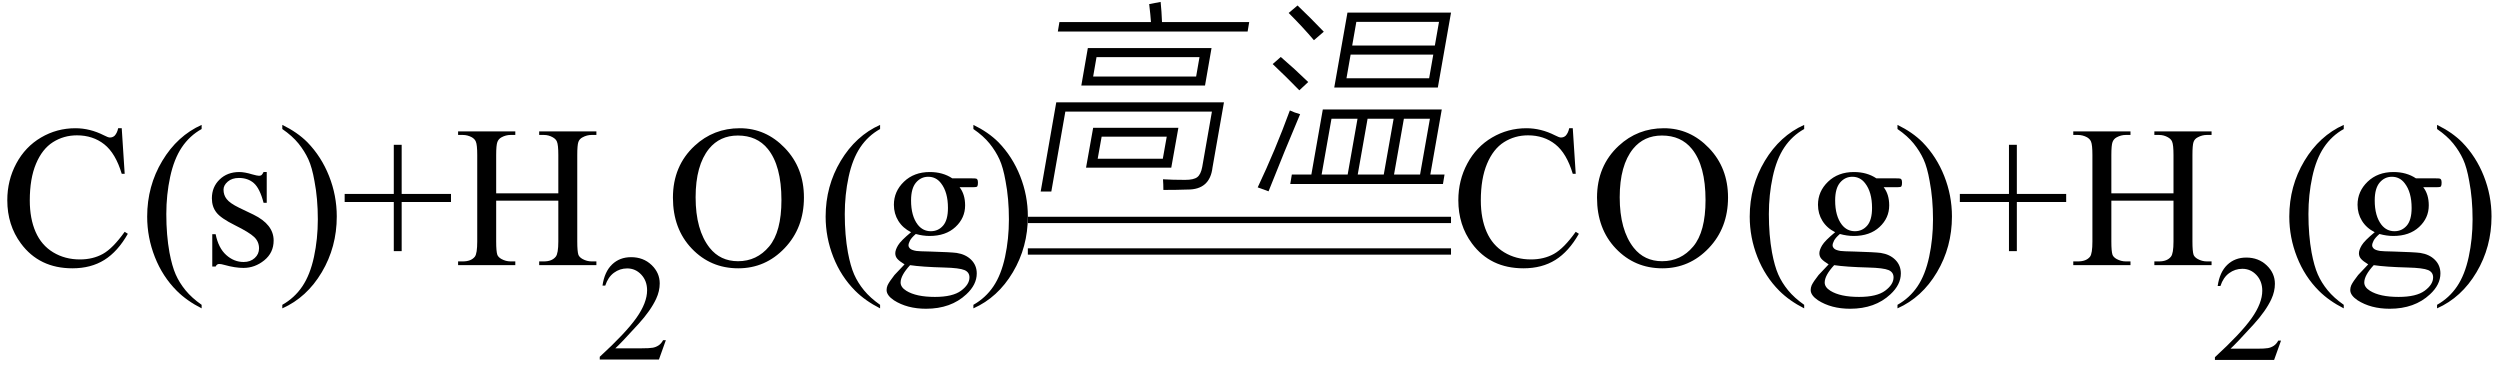 <svg xmlns="http://www.w3.org/2000/svg" xmlns:xlink="http://www.w3.org/1999/xlink" stroke-dasharray="none" shape-rendering="auto" font-family="'Dialog'" width="198" text-rendering="auto" fill-opacity="1" contentScriptType="text/ecmascript" color-interpolation="auto" color-rendering="auto" preserveAspectRatio="xMidYMid meet" font-size="12" fill="black" stroke="black" image-rendering="auto" stroke-miterlimit="10" zoomAndPan="magnify" version="1.0" stroke-linecap="square" stroke-linejoin="miter" contentStyleType="text/css" font-style="normal" height="29" stroke-width="1" stroke-dashoffset="0" font-weight="normal" stroke-opacity="1"><defs id="genericDefs"/><g><g text-rendering="optimizeLegibility" transform="translate(0,21)" color-rendering="optimizeQuality" color-interpolation="linearRGB" image-rendering="optimizeQuality"><path d="M9.641 -10.844 L9.875 -7.234 L9.641 -7.234 Q9.156 -8.859 8.258 -9.57 Q7.359 -10.281 6.094 -10.281 Q5.047 -10.281 4.195 -9.742 Q3.344 -9.203 2.852 -8.031 Q2.359 -6.859 2.359 -5.125 Q2.359 -3.688 2.82 -2.633 Q3.281 -1.578 4.211 -1.016 Q5.141 -0.453 6.328 -0.453 Q7.359 -0.453 8.148 -0.891 Q8.938 -1.328 9.875 -2.641 L10.125 -2.484 Q9.328 -1.078 8.266 -0.414 Q7.203 0.25 5.734 0.25 Q3.109 0.25 1.656 -1.719 Q0.578 -3.172 0.578 -5.141 Q0.578 -6.719 1.289 -8.047 Q2 -9.375 3.25 -10.109 Q4.5 -10.844 5.969 -10.844 Q7.125 -10.844 8.234 -10.281 Q8.562 -10.109 8.703 -10.109 Q8.922 -10.109 9.078 -10.25 Q9.281 -10.469 9.359 -10.844 L9.641 -10.844 ZM15.969 3.141 L15.969 3.422 Q14.797 2.828 14 2.031 Q12.875 0.906 12.266 -0.641 Q11.656 -2.188 11.656 -3.844 Q11.656 -6.266 12.852 -8.258 Q14.047 -10.25 15.969 -11.109 L15.969 -10.781 Q15.016 -10.25 14.398 -9.328 Q13.781 -8.406 13.477 -6.992 Q13.172 -5.578 13.172 -4.047 Q13.172 -2.375 13.422 -1 Q13.625 0.078 13.914 0.734 Q14.203 1.391 14.695 1.992 Q15.188 2.594 15.969 3.141 ZM21.125 -7.375 L21.125 -4.938 L20.875 -4.938 Q20.578 -6.078 20.109 -6.492 Q19.641 -6.906 18.922 -6.906 Q18.375 -6.906 18.039 -6.617 Q17.703 -6.328 17.703 -5.984 Q17.703 -5.547 17.953 -5.234 Q18.203 -4.906 18.938 -4.547 L20.078 -4 Q21.672 -3.219 21.672 -1.953 Q21.672 -0.984 20.93 -0.383 Q20.188 0.219 19.281 0.219 Q18.625 0.219 17.781 -0.016 Q17.516 -0.094 17.359 -0.094 Q17.172 -0.094 17.078 0.109 L16.812 0.109 L16.812 -2.453 L17.078 -2.453 Q17.297 -1.359 17.914 -0.805 Q18.531 -0.25 19.297 -0.25 Q19.828 -0.25 20.172 -0.562 Q20.516 -0.875 20.516 -1.328 Q20.516 -1.859 20.133 -2.227 Q19.75 -2.594 18.617 -3.156 Q17.484 -3.719 17.141 -4.172 Q16.781 -4.625 16.781 -5.297 Q16.781 -6.188 17.391 -6.781 Q18 -7.375 18.953 -7.375 Q19.375 -7.375 19.984 -7.188 Q20.375 -7.078 20.516 -7.078 Q20.641 -7.078 20.711 -7.133 Q20.781 -7.188 20.875 -7.375 L21.125 -7.375 ZM22.359 -10.781 L22.359 -11.109 Q23.547 -10.531 24.344 -9.734 Q25.453 -8.594 26.062 -7.055 Q26.672 -5.516 26.672 -3.859 Q26.672 -1.438 25.484 0.562 Q24.297 2.562 22.359 3.422 L22.359 3.141 Q23.328 2.594 23.945 1.68 Q24.562 0.766 24.867 -0.656 Q25.172 -2.078 25.172 -3.625 Q25.172 -5.281 24.906 -6.656 Q24.719 -7.734 24.422 -8.383 Q24.125 -9.031 23.641 -9.633 Q23.156 -10.234 22.359 -10.781 ZM31.188 -1.109 L31.188 -5 L27.297 -5 L27.297 -5.641 L31.188 -5.641 L31.188 -9.531 L31.812 -9.531 L31.812 -5.641 L35.719 -5.641 L35.719 -5 L31.812 -5 L31.812 -1.109 L31.188 -1.109 ZM39.297 -5.688 L44.219 -5.688 L44.219 -8.719 Q44.219 -9.531 44.109 -9.781 Q44.031 -9.984 43.781 -10.125 Q43.453 -10.312 43.078 -10.312 L42.703 -10.312 L42.703 -10.594 L47.234 -10.594 L47.234 -10.312 L46.859 -10.312 Q46.484 -10.312 46.141 -10.125 Q45.891 -10 45.805 -9.75 Q45.719 -9.5 45.719 -8.719 L45.719 -1.875 Q45.719 -1.078 45.812 -0.812 Q45.891 -0.625 46.141 -0.484 Q46.484 -0.297 46.859 -0.297 L47.234 -0.297 L47.234 0 L42.703 0 L42.703 -0.297 L43.078 -0.297 Q43.719 -0.297 44.016 -0.672 Q44.219 -0.922 44.219 -1.875 L44.219 -5.109 L39.297 -5.109 L39.297 -1.875 Q39.297 -1.078 39.391 -0.812 Q39.469 -0.625 39.719 -0.484 Q40.062 -0.297 40.438 -0.297 L40.812 -0.297 L40.812 0 L36.281 0 L36.281 -0.297 L36.656 -0.297 Q37.312 -0.297 37.609 -0.672 Q37.797 -0.922 37.797 -1.875 L37.797 -8.719 Q37.797 -9.531 37.688 -9.781 Q37.609 -9.984 37.375 -10.125 Q37.031 -10.312 36.656 -10.312 L36.281 -10.312 L36.281 -10.594 L40.812 -10.594 L40.812 -10.312 L40.438 -10.312 Q40.062 -10.312 39.719 -10.125 Q39.484 -10 39.391 -9.75 Q39.297 -9.5 39.297 -8.719 L39.297 -5.688 Z" stroke="none"/></g><g text-rendering="optimizeLegibility" transform="translate(47.234,28.477)" color-rendering="optimizeQuality" color-interpolation="linearRGB" image-rendering="optimizeQuality"><path d="M5.5 -1.531 L4.953 0 L0.266 0 L0.266 -0.219 Q2.328 -2.109 3.172 -3.305 Q4.016 -4.5 4.016 -5.484 Q4.016 -6.234 3.555 -6.727 Q3.094 -7.219 2.438 -7.219 Q1.859 -7.219 1.391 -6.875 Q0.922 -6.531 0.703 -5.859 L0.484 -5.859 Q0.641 -6.953 1.242 -7.531 Q1.844 -8.109 2.75 -8.109 Q3.719 -8.109 4.367 -7.492 Q5.016 -6.875 5.016 -6.031 Q5.016 -5.422 4.734 -4.812 Q4.297 -3.875 3.328 -2.812 Q1.875 -1.219 1.5 -0.891 L3.578 -0.891 Q4.219 -0.891 4.469 -0.938 Q4.719 -0.984 4.93 -1.125 Q5.141 -1.266 5.281 -1.531 L5.5 -1.531 Z" stroke="none"/></g><g text-rendering="optimizeLegibility" transform="translate(52.734,21)" color-rendering="optimizeQuality" color-interpolation="linearRGB" image-rendering="optimizeQuality"><path d="M5.859 -10.844 Q7.922 -10.844 9.43 -9.273 Q10.938 -7.703 10.938 -5.359 Q10.938 -2.953 9.414 -1.352 Q7.891 0.25 5.734 0.25 Q3.547 0.25 2.055 -1.312 Q0.562 -2.875 0.562 -5.344 Q0.562 -7.859 2.281 -9.453 Q3.781 -10.844 5.859 -10.844 ZM5.703 -10.266 Q4.281 -10.266 3.422 -9.219 Q2.359 -7.906 2.359 -5.375 Q2.359 -2.781 3.469 -1.375 Q4.312 -0.312 5.719 -0.312 Q7.203 -0.312 8.18 -1.477 Q9.156 -2.641 9.156 -5.156 Q9.156 -7.875 8.078 -9.203 Q7.219 -10.266 5.703 -10.266 ZM16.969 3.141 L16.969 3.422 Q15.797 2.828 15 2.031 Q13.875 0.906 13.266 -0.641 Q12.656 -2.188 12.656 -3.844 Q12.656 -6.266 13.852 -8.258 Q15.047 -10.25 16.969 -11.109 L16.969 -10.781 Q16.016 -10.25 15.398 -9.328 Q14.781 -8.406 14.477 -6.992 Q14.172 -5.578 14.172 -4.047 Q14.172 -2.375 14.422 -1 Q14.625 0.078 14.914 0.734 Q15.203 1.391 15.695 1.992 Q16.188 2.594 16.969 3.141 ZM19.422 -2.609 Q18.766 -2.938 18.414 -3.508 Q18.062 -4.078 18.062 -4.781 Q18.062 -5.844 18.859 -6.609 Q19.656 -7.375 20.906 -7.375 Q21.938 -7.375 22.688 -6.875 L24.203 -6.875 Q24.531 -6.875 24.586 -6.852 Q24.641 -6.828 24.672 -6.781 Q24.719 -6.719 24.719 -6.531 Q24.719 -6.328 24.672 -6.25 Q24.656 -6.219 24.594 -6.195 Q24.531 -6.172 24.203 -6.172 L23.266 -6.172 Q23.703 -5.609 23.703 -4.734 Q23.703 -3.734 22.938 -3.023 Q22.172 -2.312 20.891 -2.312 Q20.359 -2.312 19.797 -2.469 Q19.453 -2.172 19.336 -1.945 Q19.219 -1.719 19.219 -1.562 Q19.219 -1.438 19.344 -1.312 Q19.469 -1.188 19.844 -1.125 Q20.062 -1.094 20.938 -1.078 Q22.547 -1.031 23.031 -0.969 Q23.75 -0.859 24.188 -0.422 Q24.625 0.016 24.625 0.656 Q24.625 1.547 23.797 2.312 Q22.578 3.453 20.609 3.453 Q19.109 3.453 18.062 2.781 Q17.484 2.391 17.484 1.969 Q17.484 1.781 17.562 1.594 Q17.703 1.297 18.109 0.781 Q18.172 0.719 18.906 -0.062 Q18.5 -0.312 18.336 -0.5 Q18.172 -0.688 18.172 -0.938 Q18.172 -1.203 18.391 -1.57 Q18.609 -1.938 19.422 -2.609 ZM20.781 -7 Q20.203 -7 19.812 -6.539 Q19.422 -6.078 19.422 -5.125 Q19.422 -3.891 19.953 -3.203 Q20.359 -2.688 20.984 -2.688 Q21.578 -2.688 21.961 -3.133 Q22.344 -3.578 22.344 -4.531 Q22.344 -5.781 21.797 -6.484 Q21.406 -7 20.781 -7 ZM19.344 0 Q18.969 0.406 18.781 0.75 Q18.594 1.094 18.594 1.375 Q18.594 1.75 19.047 2.031 Q19.828 2.516 21.312 2.516 Q22.719 2.516 23.383 2.023 Q24.047 1.531 24.047 0.969 Q24.047 0.562 23.656 0.391 Q23.25 0.219 22.047 0.188 Q20.281 0.141 19.344 0 ZM24.359 -10.781 L24.359 -11.109 Q25.547 -10.531 26.344 -9.734 Q27.453 -8.594 28.062 -7.055 Q28.672 -5.516 28.672 -3.859 Q28.672 -1.438 27.484 0.562 Q26.297 2.562 24.359 3.422 L24.359 3.141 Q25.328 2.594 25.945 1.68 Q26.562 0.766 26.867 -0.656 Q27.172 -2.078 27.172 -3.625 Q27.172 -5.281 26.906 -6.656 Q26.719 -7.734 26.422 -8.383 Q26.125 -9.031 25.641 -9.633 Q25.156 -10.234 24.359 -10.781 Z" stroke="none"/></g><g text-rendering="optimizeLegibility" transform="translate(81.406,13.293)" color-rendering="optimizeQuality" color-interpolation="linearRGB" image-rendering="optimizeQuality"><path d="M4.75 -9.484 L14.547 -9.484 L14.031 -6.516 L4.234 -6.516 L4.75 -9.484 ZM1.859 1.875 L1.016 1.875 L2.25 -5.188 L15.531 -5.188 L14.625 -0.031 Q14.422 1.734 12.641 1.719 Q11.797 1.75 10.734 1.75 Q10.734 1.312 10.703 0.906 Q11.453 0.953 12.453 0.953 Q13.141 0.953 13.422 0.734 Q13.703 0.516 13.812 -0.078 L14.578 -4.453 L2.969 -4.453 L1.859 1.875 ZM5.172 -3.172 L11.922 -3.172 L11.359 -0.016 L4.609 -0.016 L5.172 -3.172 ZM5.438 -8.766 L5.172 -7.234 L13.328 -7.234 L13.594 -8.766 L5.438 -8.766 ZM9.609 -12.969 L10.516 -13.141 Q10.594 -12.375 10.625 -11.547 L17.531 -11.547 L17.406 -10.797 L2.375 -10.797 L2.5 -11.547 L9.75 -11.547 Q9.719 -12.047 9.609 -12.969 ZM5.844 -2.469 L5.531 -0.719 L10.688 -0.719 L11 -2.469 L5.844 -2.469 Z" stroke="none"/></g><g text-rendering="optimizeLegibility" transform="translate(98.938,13.293)" color-rendering="optimizeQuality" color-interpolation="linearRGB" image-rendering="optimizeQuality"><path d="M3.375 0.531 L4.922 0.531 L5.828 -4.625 L15.25 -4.625 L14.344 0.531 L15.469 0.531 L15.344 1.281 L3.25 1.281 L3.375 0.531 ZM7.781 -12.297 L15.984 -12.297 L14.938 -6.359 L6.734 -6.359 L7.781 -12.297 ZM8.484 -11.562 L8.156 -9.688 L14.703 -9.688 L15.031 -11.562 L8.484 -11.562 ZM8.031 -8.969 L7.703 -7.094 L14.25 -7.094 L14.578 -8.969 L8.031 -8.969 ZM6.516 -3.891 L5.734 0.531 L7.797 0.531 L8.578 -3.891 L6.516 -3.891 ZM14.312 -3.891 L12.25 -3.891 L11.469 0.531 L13.531 0.531 L14.312 -3.891 ZM9.375 -3.891 L8.594 0.531 L10.656 0.531 L11.438 -3.891 L9.375 -3.891 ZM0.672 1.547 Q2.078 -1.422 3.219 -4.547 Q3.578 -4.375 4.031 -4.25 Q2.812 -1.375 1.531 1.859 L0.672 1.547 ZM5.125 -10.109 Q4.266 -11.125 3.125 -12.266 L3.828 -12.859 Q4.891 -11.844 5.906 -10.781 L5.125 -10.109 ZM3.969 -6.141 Q2.969 -7.172 1.859 -8.219 L2.5 -8.781 Q3.594 -7.844 4.672 -6.797 L3.969 -6.141 Z" stroke="none"/></g><g text-rendering="optimizeLegibility" transform="translate(81.913,15.074) matrix(5.403,0,0,1,0,0)" color-rendering="optimizeQuality" color-interpolation="linearRGB" image-rendering="optimizeQuality"><path d="M6.109 2.594 L-0.094 2.594 L-0.094 2.094 L6.109 2.094 L6.109 2.594 Z" stroke="none"/></g><g text-rendering="optimizeLegibility" transform="translate(81.913,17.574) matrix(5.403,0,0,1,0,0)" color-rendering="optimizeQuality" color-interpolation="linearRGB" image-rendering="optimizeQuality"><path d="M6.109 2.594 L-0.094 2.594 L-0.094 2.094 L6.109 2.094 L6.109 2.594 Z" stroke="none"/></g><g text-rendering="optimizeLegibility" transform="translate(114.922,21)" color-rendering="optimizeQuality" color-interpolation="linearRGB" image-rendering="optimizeQuality"><path d="M9.641 -10.844 L9.875 -7.234 L9.641 -7.234 Q9.156 -8.859 8.258 -9.57 Q7.359 -10.281 6.094 -10.281 Q5.047 -10.281 4.195 -9.742 Q3.344 -9.203 2.852 -8.031 Q2.359 -6.859 2.359 -5.125 Q2.359 -3.688 2.82 -2.633 Q3.281 -1.578 4.211 -1.016 Q5.141 -0.453 6.328 -0.453 Q7.359 -0.453 8.148 -0.891 Q8.938 -1.328 9.875 -2.641 L10.125 -2.484 Q9.328 -1.078 8.266 -0.414 Q7.203 0.25 5.734 0.25 Q3.109 0.25 1.656 -1.719 Q0.578 -3.172 0.578 -5.141 Q0.578 -6.719 1.289 -8.047 Q2 -9.375 3.25 -10.109 Q4.5 -10.844 5.969 -10.844 Q7.125 -10.844 8.234 -10.281 Q8.562 -10.109 8.703 -10.109 Q8.922 -10.109 9.078 -10.25 Q9.281 -10.469 9.359 -10.844 L9.641 -10.844 ZM16.859 -10.844 Q18.922 -10.844 20.43 -9.273 Q21.938 -7.703 21.938 -5.359 Q21.938 -2.953 20.414 -1.352 Q18.891 0.25 16.734 0.25 Q14.547 0.25 13.055 -1.312 Q11.562 -2.875 11.562 -5.344 Q11.562 -7.859 13.281 -9.453 Q14.781 -10.844 16.859 -10.844 ZM16.703 -10.266 Q15.281 -10.266 14.422 -9.219 Q13.359 -7.906 13.359 -5.375 Q13.359 -2.781 14.469 -1.375 Q15.312 -0.312 16.719 -0.312 Q18.203 -0.312 19.18 -1.477 Q20.156 -2.641 20.156 -5.156 Q20.156 -7.875 19.078 -9.203 Q18.219 -10.266 16.703 -10.266 ZM27.969 3.141 L27.969 3.422 Q26.797 2.828 26 2.031 Q24.875 0.906 24.266 -0.641 Q23.656 -2.188 23.656 -3.844 Q23.656 -6.266 24.852 -8.258 Q26.047 -10.25 27.969 -11.109 L27.969 -10.781 Q27.016 -10.25 26.398 -9.328 Q25.781 -8.406 25.477 -6.992 Q25.172 -5.578 25.172 -4.047 Q25.172 -2.375 25.422 -1 Q25.625 0.078 25.914 0.734 Q26.203 1.391 26.695 1.992 Q27.188 2.594 27.969 3.141 ZM30.422 -2.609 Q29.766 -2.938 29.414 -3.508 Q29.062 -4.078 29.062 -4.781 Q29.062 -5.844 29.859 -6.609 Q30.656 -7.375 31.906 -7.375 Q32.938 -7.375 33.688 -6.875 L35.203 -6.875 Q35.531 -6.875 35.586 -6.852 Q35.641 -6.828 35.672 -6.781 Q35.719 -6.719 35.719 -6.531 Q35.719 -6.328 35.672 -6.25 Q35.656 -6.219 35.594 -6.195 Q35.531 -6.172 35.203 -6.172 L34.266 -6.172 Q34.703 -5.609 34.703 -4.734 Q34.703 -3.734 33.938 -3.023 Q33.172 -2.312 31.891 -2.312 Q31.359 -2.312 30.797 -2.469 Q30.453 -2.172 30.336 -1.945 Q30.219 -1.719 30.219 -1.562 Q30.219 -1.438 30.344 -1.312 Q30.469 -1.188 30.844 -1.125 Q31.062 -1.094 31.938 -1.078 Q33.547 -1.031 34.031 -0.969 Q34.75 -0.859 35.188 -0.422 Q35.625 0.016 35.625 0.656 Q35.625 1.547 34.797 2.312 Q33.578 3.453 31.609 3.453 Q30.109 3.453 29.062 2.781 Q28.484 2.391 28.484 1.969 Q28.484 1.781 28.562 1.594 Q28.703 1.297 29.109 0.781 Q29.172 0.719 29.906 -0.062 Q29.5 -0.312 29.336 -0.5 Q29.172 -0.688 29.172 -0.938 Q29.172 -1.203 29.391 -1.57 Q29.609 -1.938 30.422 -2.609 ZM31.781 -7 Q31.203 -7 30.812 -6.539 Q30.422 -6.078 30.422 -5.125 Q30.422 -3.891 30.953 -3.203 Q31.359 -2.688 31.984 -2.688 Q32.578 -2.688 32.961 -3.133 Q33.344 -3.578 33.344 -4.531 Q33.344 -5.781 32.797 -6.484 Q32.406 -7 31.781 -7 ZM30.344 0 Q29.969 0.406 29.781 0.75 Q29.594 1.094 29.594 1.375 Q29.594 1.75 30.047 2.031 Q30.828 2.516 32.312 2.516 Q33.719 2.516 34.383 2.023 Q35.047 1.531 35.047 0.969 Q35.047 0.562 34.656 0.391 Q34.25 0.219 33.047 0.188 Q31.281 0.141 30.344 0 ZM35.359 -10.781 L35.359 -11.109 Q36.547 -10.531 37.344 -9.734 Q38.453 -8.594 39.062 -7.055 Q39.672 -5.516 39.672 -3.859 Q39.672 -1.438 38.484 0.562 Q37.297 2.562 35.359 3.422 L35.359 3.141 Q36.328 2.594 36.945 1.68 Q37.562 0.766 37.867 -0.656 Q38.172 -2.078 38.172 -3.625 Q38.172 -5.281 37.906 -6.656 Q37.719 -7.734 37.422 -8.383 Q37.125 -9.031 36.641 -9.633 Q36.156 -10.234 35.359 -10.781 ZM44.188 -1.109 L44.188 -5 L40.297 -5 L40.297 -5.641 L44.188 -5.641 L44.188 -9.531 L44.812 -9.531 L44.812 -5.641 L48.719 -5.641 L48.719 -5 L44.812 -5 L44.812 -1.109 L44.188 -1.109 ZM52.297 -5.688 L57.219 -5.688 L57.219 -8.719 Q57.219 -9.531 57.109 -9.781 Q57.031 -9.984 56.781 -10.125 Q56.453 -10.312 56.078 -10.312 L55.703 -10.312 L55.703 -10.594 L60.234 -10.594 L60.234 -10.312 L59.859 -10.312 Q59.484 -10.312 59.141 -10.125 Q58.891 -10 58.805 -9.75 Q58.719 -9.5 58.719 -8.719 L58.719 -1.875 Q58.719 -1.078 58.812 -0.812 Q58.891 -0.625 59.141 -0.484 Q59.484 -0.297 59.859 -0.297 L60.234 -0.297 L60.234 0 L55.703 0 L55.703 -0.297 L56.078 -0.297 Q56.719 -0.297 57.016 -0.672 Q57.219 -0.922 57.219 -1.875 L57.219 -5.109 L52.297 -5.109 L52.297 -1.875 Q52.297 -1.078 52.391 -0.812 Q52.469 -0.625 52.719 -0.484 Q53.062 -0.297 53.438 -0.297 L53.812 -0.297 L53.812 0 L49.281 0 L49.281 -0.297 L49.656 -0.297 Q50.312 -0.297 50.609 -0.672 Q50.797 -0.922 50.797 -1.875 L50.797 -8.719 Q50.797 -9.531 50.688 -9.781 Q50.609 -9.984 50.375 -10.125 Q50.031 -10.312 49.656 -10.312 L49.281 -10.312 L49.281 -10.594 L53.812 -10.594 L53.812 -10.312 L53.438 -10.312 Q53.062 -10.312 52.719 -10.125 Q52.484 -10 52.391 -9.75 Q52.297 -9.5 52.297 -8.719 L52.297 -5.688 Z" stroke="none"/></g><g text-rendering="optimizeLegibility" transform="translate(175.156,28.508)" color-rendering="optimizeQuality" color-interpolation="linearRGB" image-rendering="optimizeQuality"><path d="M5.5 -1.531 L4.953 0 L0.266 0 L0.266 -0.219 Q2.328 -2.109 3.172 -3.305 Q4.016 -4.5 4.016 -5.484 Q4.016 -6.234 3.555 -6.727 Q3.094 -7.219 2.438 -7.219 Q1.859 -7.219 1.391 -6.875 Q0.922 -6.531 0.703 -5.859 L0.484 -5.859 Q0.641 -6.953 1.242 -7.531 Q1.844 -8.109 2.75 -8.109 Q3.719 -8.109 4.367 -7.492 Q5.016 -6.875 5.016 -6.031 Q5.016 -5.422 4.734 -4.812 Q4.297 -3.875 3.328 -2.812 Q1.875 -1.219 1.5 -0.891 L3.578 -0.891 Q4.219 -0.891 4.469 -0.938 Q4.719 -0.984 4.93 -1.125 Q5.141 -1.266 5.281 -1.531 L5.5 -1.531 Z" stroke="none"/></g><g text-rendering="optimizeLegibility" transform="translate(180.656,21)" color-rendering="optimizeQuality" color-interpolation="linearRGB" image-rendering="optimizeQuality"><path d="M4.969 3.141 L4.969 3.422 Q3.797 2.828 3 2.031 Q1.875 0.906 1.266 -0.641 Q0.656 -2.188 0.656 -3.844 Q0.656 -6.266 1.852 -8.258 Q3.047 -10.25 4.969 -11.109 L4.969 -10.781 Q4.016 -10.25 3.398 -9.328 Q2.781 -8.406 2.477 -6.992 Q2.172 -5.578 2.172 -4.047 Q2.172 -2.375 2.422 -1 Q2.625 0.078 2.914 0.734 Q3.203 1.391 3.695 1.992 Q4.188 2.594 4.969 3.141 ZM7.422 -2.609 Q6.766 -2.938 6.414 -3.508 Q6.062 -4.078 6.062 -4.781 Q6.062 -5.844 6.859 -6.609 Q7.656 -7.375 8.906 -7.375 Q9.938 -7.375 10.688 -6.875 L12.203 -6.875 Q12.531 -6.875 12.586 -6.852 Q12.641 -6.828 12.672 -6.781 Q12.719 -6.719 12.719 -6.531 Q12.719 -6.328 12.672 -6.25 Q12.656 -6.219 12.594 -6.195 Q12.531 -6.172 12.203 -6.172 L11.266 -6.172 Q11.703 -5.609 11.703 -4.734 Q11.703 -3.734 10.938 -3.023 Q10.172 -2.312 8.891 -2.312 Q8.359 -2.312 7.797 -2.469 Q7.453 -2.172 7.336 -1.945 Q7.219 -1.719 7.219 -1.562 Q7.219 -1.438 7.344 -1.312 Q7.469 -1.188 7.844 -1.125 Q8.062 -1.094 8.938 -1.078 Q10.547 -1.031 11.031 -0.969 Q11.75 -0.859 12.188 -0.422 Q12.625 0.016 12.625 0.656 Q12.625 1.547 11.797 2.312 Q10.578 3.453 8.609 3.453 Q7.109 3.453 6.062 2.781 Q5.484 2.391 5.484 1.969 Q5.484 1.781 5.562 1.594 Q5.703 1.297 6.109 0.781 Q6.172 0.719 6.906 -0.062 Q6.5 -0.312 6.336 -0.5 Q6.172 -0.688 6.172 -0.938 Q6.172 -1.203 6.391 -1.57 Q6.609 -1.938 7.422 -2.609 ZM8.781 -7 Q8.203 -7 7.812 -6.539 Q7.422 -6.078 7.422 -5.125 Q7.422 -3.891 7.953 -3.203 Q8.359 -2.688 8.984 -2.688 Q9.578 -2.688 9.961 -3.133 Q10.344 -3.578 10.344 -4.531 Q10.344 -5.781 9.797 -6.484 Q9.406 -7 8.781 -7 ZM7.344 0 Q6.969 0.406 6.781 0.75 Q6.594 1.094 6.594 1.375 Q6.594 1.75 7.047 2.031 Q7.828 2.516 9.312 2.516 Q10.719 2.516 11.383 2.023 Q12.047 1.531 12.047 0.969 Q12.047 0.562 11.656 0.391 Q11.25 0.219 10.047 0.188 Q8.281 0.141 7.344 0 ZM12.359 -10.781 L12.359 -11.109 Q13.547 -10.531 14.344 -9.734 Q15.453 -8.594 16.062 -7.055 Q16.672 -5.516 16.672 -3.859 Q16.672 -1.438 15.484 0.562 Q14.297 2.562 12.359 3.422 L12.359 3.141 Q13.328 2.594 13.945 1.68 Q14.562 0.766 14.867 -0.656 Q15.172 -2.078 15.172 -3.625 Q15.172 -5.281 14.906 -6.656 Q14.719 -7.734 14.422 -8.383 Q14.125 -9.031 13.641 -9.633 Q13.156 -10.234 12.359 -10.781 Z" stroke="none"/></g></g></svg>